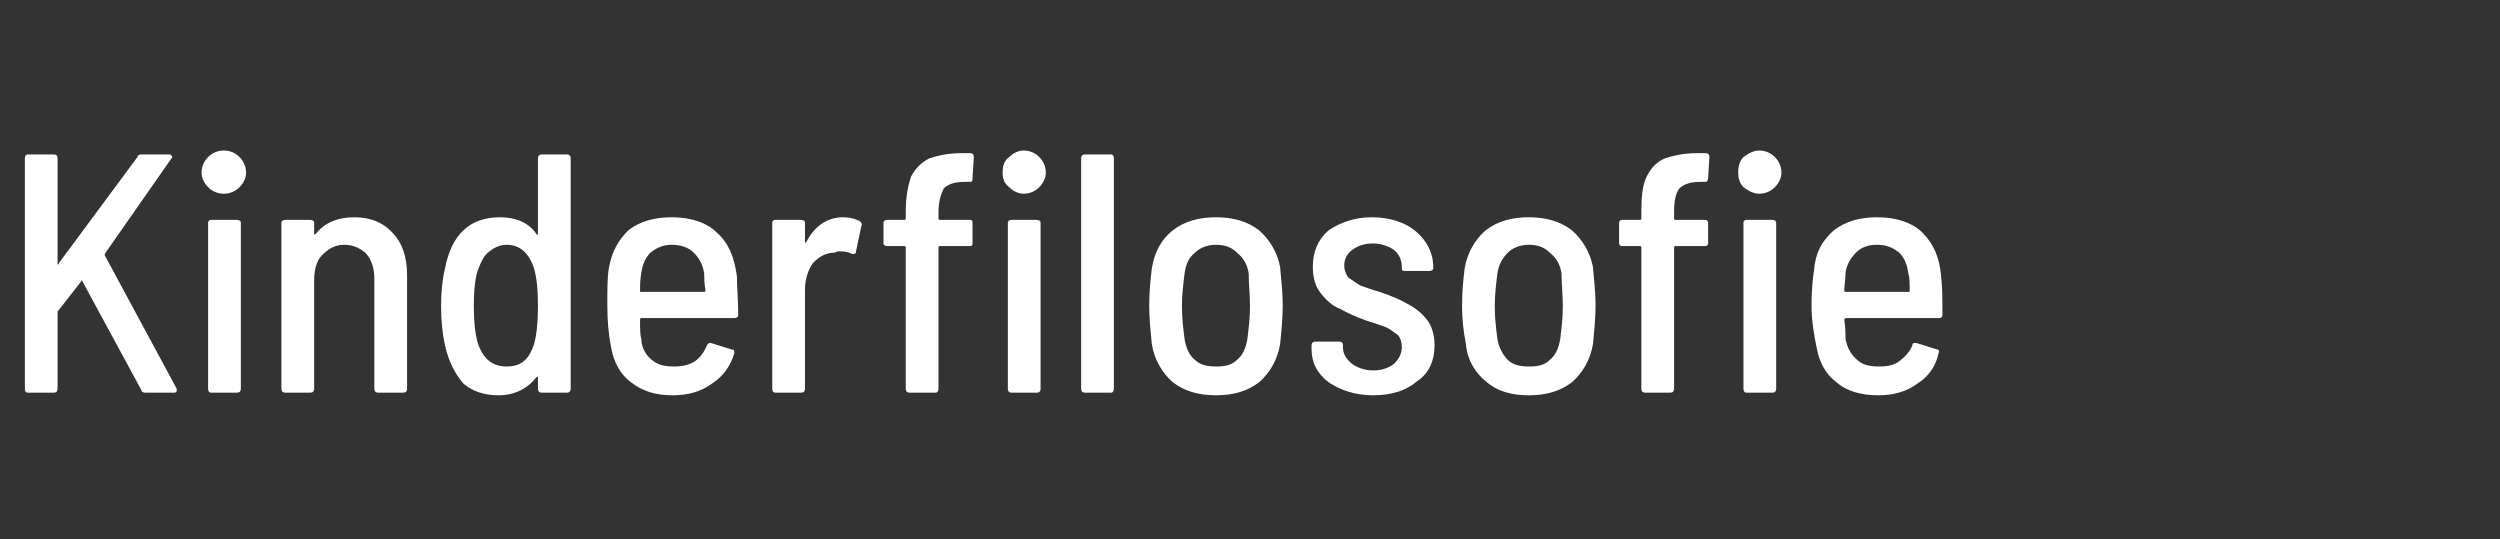 <?xml version="1.0" standalone="no"?><!DOCTYPE svg PUBLIC "-//W3C//DTD SVG 1.1//EN" "http://www.w3.org/Graphics/SVG/1.1/DTD/svg11.dtd"><svg xmlns="http://www.w3.org/2000/svg" version="1.1" width="191px" height="41.2px" viewBox="0 0 191 41.2"><rect x="0" y="0" width="191" height="41.2" fill="#333333" stroke="none"/>  <desc>Kinderfilosofie</desc>  <defs/>  <g id="Polygon107349">    <path d="M 2.1 30 C 2 30 1.9 29.9 1.9 29.7 C 1.9 29.7 1.9 12.1 1.9 12.1 C 1.9 11.9 2 11.8 2.1 11.8 C 2.1 11.8 4.1 11.8 4.1 11.8 C 4.3 11.8 4.4 11.9 4.4 12.1 C 4.4 12.1 4.4 20.1 4.4 20.1 C 4.4 20.2 4.4 20.2 4.4 20.2 C 4.5 20.2 4.5 20.2 4.5 20.1 C 4.5 20.1 10.5 12 10.5 12 C 10.5 11.9 10.6 11.8 10.8 11.8 C 10.8 11.8 12.9 11.8 12.9 11.8 C 13 11.8 13.1 11.8 13.1 11.9 C 13.2 12 13.2 12 13.1 12.1 C 13.1 12.1 8 19.4 8 19.4 C 8 19.4 8 19.5 8 19.5 C 8 19.5 13.5 29.7 13.5 29.7 C 13.5 29.7 13.5 29.8 13.5 29.8 C 13.5 29.9 13.5 29.9 13.5 29.9 C 13.4 30 13.4 30 13.3 30 C 13.3 30 11.1 30 11.1 30 C 10.9 30 10.8 29.9 10.8 29.8 C 10.8 29.8 6.3 21.5 6.3 21.5 C 6.3 21.4 6.2 21.4 6.2 21.5 C 6.2 21.5 4.4 23.8 4.4 23.8 C 4.4 23.8 4.4 23.8 4.4 23.9 C 4.4 23.9 4.4 29.7 4.4 29.7 C 4.4 29.9 4.3 30 4.1 30 C 4.11 30 2.1 30 2.1 30 C 2.1 30 2.13 30 2.1 30 Z M 17.1 14.8 C 16.6 14.8 16.2 14.6 15.9 14.3 C 15.6 14 15.4 13.6 15.4 13.2 C 15.4 12.7 15.6 12.3 15.9 12 C 16.2 11.7 16.6 11.5 17.1 11.5 C 17.6 11.5 18 11.7 18.3 12 C 18.6 12.3 18.8 12.7 18.8 13.2 C 18.8 13.6 18.6 14 18.3 14.3 C 18 14.6 17.6 14.8 17.1 14.8 C 17.1 14.8 17.1 14.8 17.1 14.8 Z M 16.1 30 C 16 30 15.9 29.9 15.9 29.7 C 15.9 29.7 15.9 17 15.9 17 C 15.9 16.9 16 16.8 16.1 16.8 C 16.1 16.8 18.1 16.8 18.1 16.8 C 18.3 16.8 18.4 16.9 18.4 17 C 18.4 17 18.4 29.7 18.4 29.7 C 18.4 29.9 18.3 30 18.1 30 C 18.1 30 16.1 30 16.1 30 C 16.1 30 16.12 30 16.1 30 Z M 27.1 16.6 C 28.3 16.6 29.3 17 30 17.8 C 30.7 18.5 31.1 19.6 31.1 21 C 31.1 21 31.1 29.7 31.1 29.7 C 31.1 29.9 31 30 30.8 30 C 30.8 30 28.9 30 28.9 30 C 28.7 30 28.6 29.9 28.6 29.7 C 28.6 29.7 28.6 21.3 28.6 21.3 C 28.6 20.5 28.4 19.9 28 19.4 C 27.6 19 27 18.7 26.3 18.7 C 25.6 18.7 25.1 19 24.6 19.5 C 24.2 19.9 24 20.6 24 21.4 C 24 21.4 24 29.7 24 29.7 C 24 29.9 23.9 30 23.7 30 C 23.7 30 21.8 30 21.8 30 C 21.6 30 21.5 29.9 21.5 29.7 C 21.5 29.7 21.5 17 21.5 17 C 21.5 16.9 21.6 16.8 21.8 16.8 C 21.8 16.8 23.7 16.8 23.7 16.8 C 23.9 16.8 24 16.9 24 17 C 24 17 24 17.8 24 17.8 C 24 17.9 24 17.9 24 17.9 C 24.1 17.9 24.1 17.9 24.1 17.9 C 24.8 17 25.8 16.6 27.1 16.6 C 27.1 16.6 27.1 16.6 27.1 16.6 Z M 41.1 12.1 C 41.1 11.9 41.2 11.8 41.4 11.8 C 41.4 11.8 43.3 11.8 43.3 11.8 C 43.5 11.8 43.6 11.9 43.6 12.1 C 43.6 12.1 43.6 29.7 43.6 29.7 C 43.6 29.9 43.5 30 43.3 30 C 43.3 30 41.4 30 41.4 30 C 41.2 30 41.1 29.9 41.1 29.7 C 41.1 29.7 41.1 28.9 41.1 28.9 C 41.1 28.8 41.1 28.8 41.1 28.8 C 41 28.8 41 28.8 41 28.8 C 40.3 29.7 39.3 30.2 38.1 30.2 C 37 30.2 36.1 29.9 35.4 29.3 C 34.8 28.6 34.3 27.7 34 26.4 C 33.8 25.5 33.7 24.5 33.7 23.4 C 33.7 22.3 33.8 21.3 34 20.5 C 34.5 17.9 35.9 16.6 38.2 16.6 C 39.4 16.6 40.4 17 41 17.9 C 41 17.9 41 18 41.1 17.9 C 41.1 17.9 41.1 17.9 41.1 17.9 C 41.1 17.86 41.1 12.1 41.1 12.1 C 41.1 12.1 41.1 12.06 41.1 12.1 Z M 40.8 26.3 C 41 25.6 41.1 24.6 41.1 23.4 C 41.1 22.1 41 21.2 40.8 20.5 C 40.4 19.3 39.7 18.7 38.7 18.7 C 38.2 18.7 37.8 18.9 37.4 19.2 C 37 19.5 36.8 19.9 36.6 20.4 C 36.3 21.1 36.2 22.1 36.2 23.4 C 36.2 24.6 36.3 25.5 36.5 26.2 C 36.9 27.4 37.6 28 38.7 28 C 39.8 28 40.4 27.5 40.8 26.3 C 40.8 26.3 40.8 26.3 40.8 26.3 Z M 51.5 28 C 52.1 28 52.6 27.9 53.1 27.6 C 53.5 27.3 53.8 26.9 54 26.4 C 54.1 26.2 54.2 26.2 54.3 26.2 C 54.3 26.2 55.9 26.7 55.9 26.7 C 56.1 26.7 56.1 26.8 56.1 27 C 55.8 28 55.2 28.8 54.4 29.3 C 53.6 29.9 52.6 30.2 51.4 30.2 C 50.1 30.2 49.1 29.9 48.2 29.2 C 47.4 28.6 46.9 27.7 46.7 26.6 C 46.5 25.6 46.4 24.6 46.4 23.3 C 46.4 22.2 46.4 21.2 46.5 20.6 C 46.7 19.3 47.2 18.4 48 17.6 C 48.9 16.9 50 16.6 51.3 16.6 C 52.8 16.6 54 17 54.8 17.8 C 55.7 18.6 56.1 19.7 56.3 21.1 C 56.3 21.9 56.4 22.9 56.4 24.1 C 56.4 24.2 56.3 24.3 56.1 24.3 C 56.1 24.3 49 24.3 49 24.3 C 48.9 24.3 48.9 24.4 48.9 24.4 C 48.9 25.1 48.9 25.6 49 25.9 C 49 26.5 49.3 27.1 49.8 27.5 C 50.3 27.9 50.8 28 51.5 28 C 51.5 28 51.5 28 51.5 28 Z M 51.3 18.7 C 50.7 18.7 50.2 18.9 49.7 19.3 C 49.3 19.7 49.1 20.2 49 20.8 C 48.9 21.4 48.9 21.8 48.9 22.2 C 48.9 22.3 48.9 22.3 49 22.3 C 49 22.3 53.8 22.3 53.8 22.3 C 53.8 22.3 53.9 22.3 53.9 22.2 C 53.8 21.6 53.8 21.2 53.8 20.9 C 53.7 20.2 53.4 19.7 53 19.3 C 52.6 18.9 52 18.7 51.3 18.7 C 51.3 18.7 51.3 18.7 51.3 18.7 Z M 64.4 16.6 C 64.9 16.6 65.3 16.7 65.7 16.9 C 65.8 17 65.9 17.1 65.8 17.3 C 65.8 17.3 65.4 19.2 65.4 19.2 C 65.4 19.4 65.3 19.4 65.1 19.4 C 64.9 19.3 64.6 19.2 64.2 19.2 C 64.1 19.2 63.9 19.2 63.8 19.3 C 63.1 19.3 62.6 19.6 62.1 20.1 C 61.7 20.7 61.5 21.4 61.5 22.1 C 61.5 22.1 61.5 29.7 61.5 29.7 C 61.5 29.9 61.4 30 61.2 30 C 61.2 30 59.2 30 59.2 30 C 59.1 30 59 29.9 59 29.7 C 59 29.7 59 17 59 17 C 59 16.9 59.1 16.8 59.2 16.8 C 59.2 16.8 61.2 16.8 61.2 16.8 C 61.4 16.8 61.5 16.9 61.5 17 C 61.5 17 61.5 18.5 61.5 18.5 C 61.5 18.5 61.5 18.5 61.5 18.5 C 61.5 18.6 61.6 18.5 61.6 18.5 C 62.2 17.3 63.2 16.6 64.4 16.6 C 64.4 16.6 64.4 16.6 64.4 16.6 Z M 73.6 13.9 C 72.9 13.9 72.4 14.1 72.1 14.4 C 71.9 14.8 71.7 15.4 71.7 16.2 C 71.7 16.2 71.7 16.7 71.7 16.7 C 71.7 16.7 71.7 16.8 71.8 16.8 C 71.8 16.8 74.1 16.8 74.1 16.8 C 74.3 16.8 74.3 16.9 74.3 17 C 74.3 17 74.3 18.6 74.3 18.6 C 74.3 18.7 74.3 18.8 74.1 18.8 C 74.1 18.8 71.8 18.8 71.8 18.8 C 71.7 18.8 71.7 18.9 71.7 18.9 C 71.7 18.9 71.7 29.7 71.7 29.7 C 71.7 29.9 71.6 30 71.5 30 C 71.5 30 69.5 30 69.5 30 C 69.3 30 69.2 29.9 69.2 29.7 C 69.2 29.7 69.2 18.9 69.2 18.9 C 69.2 18.9 69.2 18.8 69.1 18.8 C 69.1 18.8 67.8 18.8 67.8 18.8 C 67.6 18.8 67.5 18.7 67.5 18.6 C 67.5 18.6 67.5 17 67.5 17 C 67.5 16.9 67.6 16.8 67.8 16.8 C 67.8 16.8 69.1 16.8 69.1 16.8 C 69.2 16.8 69.2 16.7 69.2 16.7 C 69.2 16.7 69.2 16.1 69.2 16.1 C 69.2 15 69.4 14.1 69.6 13.5 C 69.9 12.9 70.4 12.4 71 12.1 C 71.6 11.9 72.4 11.7 73.5 11.7 C 73.5 11.7 74.1 11.7 74.1 11.7 C 74.3 11.7 74.4 11.8 74.4 12 C 74.4 12 74.3 13.6 74.3 13.6 C 74.3 13.8 74.3 13.9 74.1 13.9 C 74.08 13.88 73.6 13.9 73.6 13.9 C 73.6 13.9 73.64 13.88 73.6 13.9 Z M 78.2 14.8 C 77.8 14.8 77.4 14.6 77.1 14.3 C 76.7 14 76.6 13.6 76.6 13.2 C 76.6 12.7 76.7 12.3 77.1 12 C 77.4 11.7 77.8 11.5 78.2 11.5 C 78.7 11.5 79.1 11.7 79.4 12 C 79.7 12.3 79.9 12.7 79.9 13.2 C 79.9 13.6 79.7 14 79.4 14.3 C 79.1 14.6 78.7 14.8 78.2 14.8 C 78.2 14.8 78.2 14.8 78.2 14.8 Z M 77.3 30 C 77.1 30 77 29.9 77 29.7 C 77 29.7 77 17 77 17 C 77 16.9 77.1 16.8 77.3 16.8 C 77.3 16.8 79.2 16.8 79.2 16.8 C 79.4 16.8 79.5 16.9 79.5 17 C 79.5 17 79.5 29.7 79.5 29.7 C 79.5 29.9 79.4 30 79.2 30 C 79.24 30 77.3 30 77.3 30 C 77.3 30 77.26 30 77.3 30 Z M 82.9 30 C 82.7 30 82.6 29.9 82.6 29.7 C 82.6 29.7 82.6 12.1 82.6 12.1 C 82.6 11.9 82.7 11.8 82.9 11.8 C 82.9 11.8 84.9 11.8 84.9 11.8 C 85 11.8 85.1 11.9 85.1 12.1 C 85.1 12.1 85.1 29.7 85.1 29.7 C 85.1 29.9 85 30 84.9 30 C 84.85 30 82.9 30 82.9 30 C 82.9 30 82.88 30 82.9 30 Z M 92.9 30.2 C 91.6 30.2 90.5 29.9 89.6 29.2 C 88.8 28.5 88.2 27.5 88 26.3 C 87.9 25.3 87.8 24.3 87.8 23.4 C 87.8 22.3 87.9 21.3 88 20.5 C 88.2 19.3 88.7 18.3 89.6 17.6 C 90.5 16.9 91.6 16.6 92.9 16.6 C 94.2 16.6 95.3 16.9 96.2 17.6 C 97 18.3 97.6 19.3 97.8 20.4 C 97.9 21.5 98 22.4 98 23.3 C 98 24.3 97.9 25.3 97.8 26.3 C 97.6 27.5 97 28.5 96.2 29.2 C 95.3 29.9 94.2 30.2 92.9 30.2 C 92.9 30.2 92.9 30.2 92.9 30.2 Z M 92.9 28 C 93.6 28 94.1 27.9 94.5 27.5 C 95 27.1 95.2 26.5 95.3 25.9 C 95.4 25.1 95.5 24.3 95.5 23.4 C 95.5 22.5 95.4 21.7 95.4 20.9 C 95.3 20.2 95 19.7 94.5 19.3 C 94.1 18.9 93.6 18.7 92.9 18.7 C 92.3 18.7 91.7 18.9 91.3 19.3 C 90.8 19.7 90.6 20.2 90.5 20.9 C 90.4 21.7 90.3 22.5 90.3 23.4 C 90.3 24.3 90.4 25.1 90.5 25.9 C 90.6 26.5 90.8 27.1 91.3 27.5 C 91.7 27.9 92.3 28 92.9 28 C 92.9 28 92.9 28 92.9 28 Z M 104.9 30.2 C 103.5 30.2 102.4 29.8 101.5 29.2 C 100.6 28.5 100.2 27.7 100.2 26.6 C 100.2 26.6 100.2 26.4 100.2 26.4 C 100.2 26.2 100.3 26.1 100.5 26.1 C 100.5 26.1 102.3 26.1 102.3 26.1 C 102.5 26.1 102.6 26.2 102.6 26.3 C 102.6 26.3 102.6 26.5 102.6 26.5 C 102.6 27 102.8 27.4 103.3 27.8 C 103.7 28.1 104.3 28.3 104.9 28.3 C 105.6 28.3 106.1 28.1 106.5 27.8 C 106.9 27.4 107.1 27 107.1 26.5 C 107.1 26.2 107 25.8 106.8 25.6 C 106.5 25.4 106.3 25.2 105.9 25 C 105.6 24.9 105.1 24.7 104.4 24.5 C 103.6 24.2 102.9 23.9 102.4 23.6 C 101.8 23.4 101.3 22.9 100.9 22.4 C 100.5 21.9 100.3 21.2 100.3 20.4 C 100.3 19.2 100.7 18.3 101.5 17.6 C 102.4 17 103.5 16.6 104.8 16.6 C 106.2 16.6 107.4 17 108.2 17.7 C 109 18.4 109.5 19.3 109.5 20.4 C 109.5 20.4 109.5 20.5 109.5 20.5 C 109.5 20.6 109.4 20.7 109.2 20.7 C 109.2 20.7 107.4 20.7 107.4 20.7 C 107.2 20.7 107.1 20.7 107.1 20.5 C 107.1 20.5 107.1 20.4 107.1 20.4 C 107.1 19.9 106.9 19.4 106.5 19.1 C 106.1 18.8 105.5 18.6 104.9 18.6 C 104.2 18.6 103.7 18.8 103.3 19.1 C 102.9 19.4 102.7 19.8 102.7 20.3 C 102.7 20.6 102.8 20.9 103 21.2 C 103.3 21.4 103.6 21.6 103.9 21.8 C 104.2 21.9 104.7 22.1 105.4 22.3 C 106.3 22.6 107 22.9 107.5 23.2 C 108.1 23.5 108.6 23.9 109 24.4 C 109.4 24.9 109.6 25.6 109.6 26.4 C 109.6 27.5 109.2 28.5 108.3 29.1 C 107.5 29.8 106.4 30.2 104.9 30.2 C 104.9 30.2 104.9 30.2 104.9 30.2 Z M 116.8 30.2 C 115.5 30.2 114.4 29.9 113.6 29.2 C 112.7 28.5 112.1 27.5 112 26.3 C 111.8 25.3 111.7 24.3 111.7 23.4 C 111.7 22.3 111.8 21.3 111.9 20.5 C 112.1 19.3 112.7 18.3 113.5 17.6 C 114.4 16.9 115.5 16.6 116.8 16.6 C 118.1 16.6 119.2 16.9 120.1 17.6 C 120.9 18.3 121.5 19.3 121.7 20.4 C 121.8 21.5 121.9 22.4 121.9 23.3 C 121.9 24.3 121.8 25.3 121.7 26.3 C 121.5 27.5 120.9 28.5 120.1 29.2 C 119.2 29.9 118.1 30.2 116.8 30.2 C 116.8 30.2 116.8 30.2 116.8 30.2 Z M 116.8 28 C 117.5 28 118 27.9 118.4 27.5 C 118.9 27.1 119.1 26.5 119.2 25.9 C 119.3 25.1 119.4 24.3 119.4 23.4 C 119.4 22.5 119.3 21.7 119.3 20.9 C 119.2 20.2 118.9 19.7 118.4 19.3 C 118 18.9 117.5 18.7 116.8 18.7 C 116.2 18.7 115.6 18.9 115.2 19.3 C 114.8 19.7 114.5 20.2 114.4 20.9 C 114.3 21.7 114.2 22.5 114.2 23.4 C 114.2 24.3 114.3 25.1 114.4 25.9 C 114.5 26.5 114.8 27.1 115.2 27.5 C 115.6 27.9 116.2 28 116.8 28 C 116.8 28 116.8 28 116.8 28 Z M 129.8 13.9 C 129.1 13.9 128.6 14.1 128.3 14.4 C 128 14.8 127.9 15.4 127.9 16.2 C 127.9 16.2 127.9 16.7 127.9 16.7 C 127.9 16.7 127.9 16.8 128 16.8 C 128 16.8 130.3 16.8 130.3 16.8 C 130.4 16.8 130.5 16.9 130.5 17 C 130.5 17 130.5 18.6 130.5 18.6 C 130.5 18.7 130.4 18.8 130.3 18.8 C 130.3 18.8 128 18.8 128 18.8 C 127.9 18.8 127.9 18.9 127.9 18.9 C 127.9 18.9 127.9 29.7 127.9 29.7 C 127.9 29.9 127.8 30 127.6 30 C 127.6 30 125.7 30 125.7 30 C 125.5 30 125.4 29.9 125.4 29.7 C 125.4 29.7 125.4 18.9 125.4 18.9 C 125.4 18.9 125.4 18.8 125.3 18.8 C 125.3 18.8 123.9 18.8 123.9 18.8 C 123.8 18.8 123.7 18.7 123.7 18.6 C 123.7 18.6 123.7 17 123.7 17 C 123.7 16.9 123.8 16.8 123.9 16.8 C 123.9 16.8 125.3 16.8 125.3 16.8 C 125.4 16.8 125.4 16.7 125.4 16.7 C 125.4 16.7 125.4 16.1 125.4 16.1 C 125.4 15 125.5 14.1 125.8 13.5 C 126.1 12.9 126.5 12.4 127.2 12.1 C 127.8 11.9 128.6 11.7 129.7 11.7 C 129.7 11.7 130.3 11.7 130.3 11.7 C 130.5 11.7 130.6 11.8 130.6 12 C 130.6 12 130.5 13.6 130.5 13.6 C 130.5 13.8 130.4 13.9 130.3 13.9 C 130.27 13.88 129.8 13.9 129.8 13.9 C 129.8 13.9 129.82 13.88 129.8 13.9 Z M 134.4 14.8 C 134 14.8 133.6 14.6 133.2 14.3 C 132.9 14 132.8 13.6 132.8 13.2 C 132.8 12.7 132.9 12.3 133.2 12 C 133.6 11.7 134 11.5 134.4 11.5 C 134.9 11.5 135.3 11.7 135.6 12 C 135.9 12.3 136.1 12.7 136.1 13.2 C 136.1 13.6 135.9 14 135.6 14.3 C 135.3 14.6 134.9 14.8 134.4 14.8 C 134.4 14.8 134.4 14.8 134.4 14.8 Z M 133.4 30 C 133.3 30 133.2 29.9 133.2 29.7 C 133.2 29.7 133.2 17 133.2 17 C 133.2 16.9 133.3 16.8 133.4 16.8 C 133.4 16.8 135.4 16.8 135.4 16.8 C 135.6 16.8 135.7 16.9 135.7 17 C 135.7 17 135.7 29.7 135.7 29.7 C 135.7 29.9 135.6 30 135.4 30 C 135.42 30 133.4 30 133.4 30 C 133.4 30 133.45 30 133.4 30 Z M 143.6 28 C 144.2 28 144.7 27.9 145.1 27.6 C 145.5 27.3 145.9 26.9 146.1 26.4 C 146.1 26.2 146.2 26.2 146.4 26.2 C 146.4 26.2 148 26.7 148 26.7 C 148.1 26.7 148.2 26.8 148.1 27 C 147.9 28 147.3 28.8 146.5 29.3 C 145.7 29.9 144.7 30.2 143.5 30.2 C 142.2 30.2 141.1 29.9 140.3 29.2 C 139.5 28.6 139 27.7 138.8 26.6 C 138.6 25.6 138.4 24.6 138.4 23.3 C 138.4 22.2 138.5 21.2 138.6 20.6 C 138.7 19.3 139.2 18.4 140.1 17.6 C 141 16.9 142.1 16.6 143.4 16.6 C 144.9 16.6 146.1 17 146.9 17.8 C 147.7 18.6 148.2 19.7 148.3 21.1 C 148.4 21.9 148.4 22.9 148.4 24.1 C 148.4 24.2 148.3 24.3 148.2 24.3 C 148.2 24.3 141 24.3 141 24.3 C 141 24.3 140.9 24.4 140.9 24.4 C 141 25.1 141 25.6 141 25.9 C 141.1 26.5 141.4 27.1 141.9 27.5 C 142.3 27.9 142.9 28 143.6 28 C 143.6 28 143.6 28 143.6 28 Z M 143.4 18.7 C 142.7 18.7 142.2 18.9 141.8 19.3 C 141.4 19.7 141.1 20.2 141 20.8 C 141 21.4 140.9 21.8 140.9 22.2 C 140.9 22.3 141 22.3 141 22.3 C 141 22.3 145.8 22.3 145.8 22.3 C 145.9 22.3 145.9 22.3 145.9 22.2 C 145.9 21.6 145.9 21.2 145.8 20.9 C 145.7 20.2 145.5 19.7 145.1 19.3 C 144.6 18.9 144.1 18.7 143.4 18.7 C 143.4 18.7 143.4 18.7 143.4 18.7 Z " stroke="none" fill="#fff"/>  </g></svg>